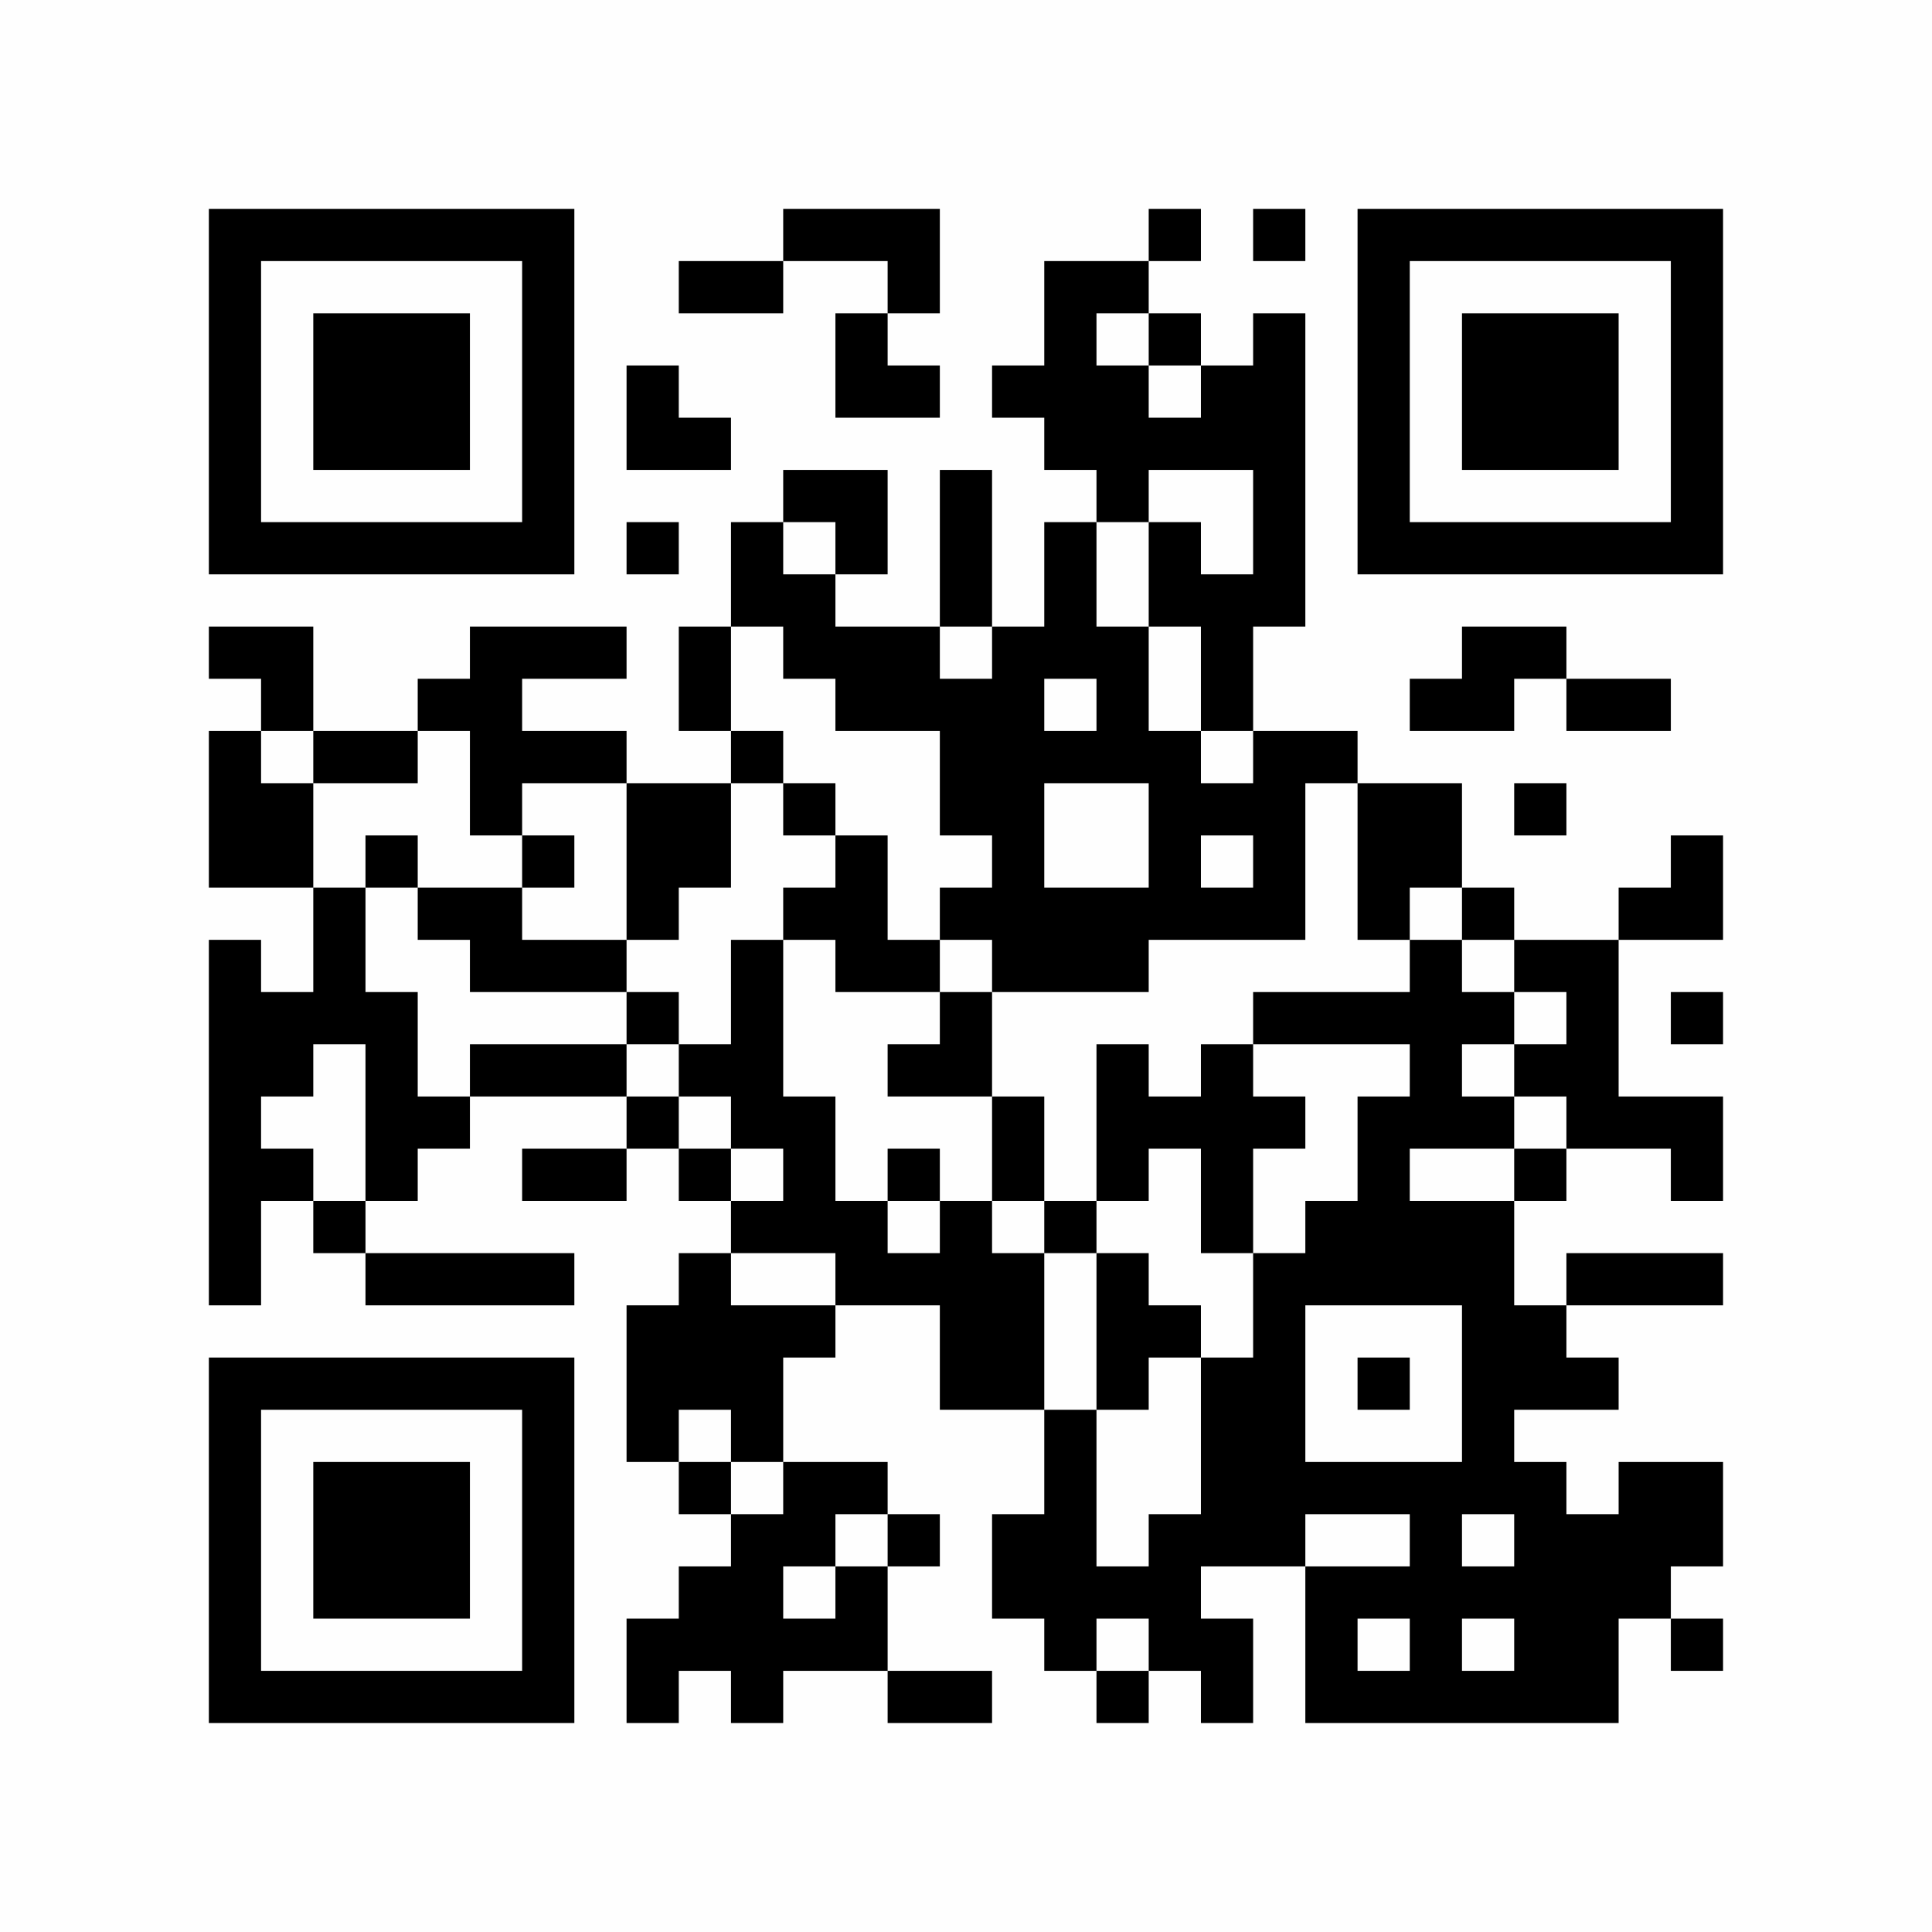 <?xml version="1.0" encoding="UTF-8"?>
<svg xmlns="http://www.w3.org/2000/svg" version="1.1" width="350" height="350" viewBox="0 0 350 350"><rect x="0" y="0" width="350" height="350" fill="#fefefe"/><g transform="scale(9.459)"><g transform="translate(4.000,4.000)"><path fill-rule="evenodd" d="M11 0L11 1L9 1L9 2L11 2L11 1L13 1L13 2L12 2L12 4L14 4L14 3L13 3L13 2L14 2L14 0ZM18 0L18 1L16 1L16 3L15 3L15 4L16 4L16 5L17 5L17 6L16 6L16 8L15 8L15 5L14 5L14 8L12 8L12 7L13 7L13 5L11 5L11 6L10 6L10 8L9 8L9 10L10 10L10 11L8 11L8 10L6 10L6 9L8 9L8 8L5 8L5 9L4 9L4 10L2 10L2 8L0 8L0 9L1 9L1 10L0 10L0 13L2 13L2 15L1 15L1 14L0 14L0 21L1 21L1 19L2 19L2 20L3 20L3 21L7 21L7 20L3 20L3 19L4 19L4 18L5 18L5 17L8 17L8 18L6 18L6 19L8 19L8 18L9 18L9 19L10 19L10 20L9 20L9 21L8 21L8 24L9 24L9 25L10 25L10 26L9 26L9 27L8 27L8 29L9 29L9 28L10 28L10 29L11 29L11 28L13 28L13 29L15 29L15 28L13 28L13 26L14 26L14 25L13 25L13 24L11 24L11 22L12 22L12 21L14 21L14 23L16 23L16 25L15 25L15 27L16 27L16 28L17 28L17 29L18 29L18 28L19 28L19 29L20 29L20 27L19 27L19 26L21 26L21 29L27 29L27 27L28 27L28 28L29 28L29 27L28 27L28 26L29 26L29 24L27 24L27 25L26 25L26 24L25 24L25 23L27 23L27 22L26 22L26 21L29 21L29 20L26 20L26 21L25 21L25 19L26 19L26 18L28 18L28 19L29 19L29 17L27 17L27 14L29 14L29 12L28 12L28 13L27 13L27 14L25 14L25 13L24 13L24 11L22 11L22 10L20 10L20 8L21 8L21 2L20 2L20 3L19 3L19 2L18 2L18 1L19 1L19 0ZM20 0L20 1L21 1L21 0ZM17 2L17 3L18 3L18 4L19 4L19 3L18 3L18 2ZM8 3L8 5L10 5L10 4L9 4L9 3ZM18 5L18 6L17 6L17 8L18 8L18 10L19 10L19 11L20 11L20 10L19 10L19 8L18 8L18 6L19 6L19 7L20 7L20 5ZM8 6L8 7L9 7L9 6ZM11 6L11 7L12 7L12 6ZM10 8L10 10L11 10L11 11L10 11L10 13L9 13L9 14L8 14L8 11L6 11L6 12L5 12L5 10L4 10L4 11L2 11L2 10L1 10L1 11L2 11L2 13L3 13L3 15L4 15L4 17L5 17L5 16L8 16L8 17L9 17L9 18L10 18L10 19L11 19L11 18L10 18L10 17L9 17L9 16L10 16L10 14L11 14L11 17L12 17L12 19L13 19L13 20L14 20L14 19L15 19L15 20L16 20L16 23L17 23L17 26L18 26L18 25L19 25L19 22L20 22L20 20L21 20L21 19L22 19L22 17L23 17L23 16L20 16L20 15L23 15L23 14L24 14L24 15L25 15L25 16L24 16L24 17L25 17L25 18L23 18L23 19L25 19L25 18L26 18L26 17L25 17L25 16L26 16L26 15L25 15L25 14L24 14L24 13L23 13L23 14L22 14L22 11L21 11L21 14L18 14L18 15L15 15L15 14L14 14L14 13L15 13L15 12L14 12L14 10L12 10L12 9L11 9L11 8ZM14 8L14 9L15 9L15 8ZM24 8L24 9L23 9L23 10L25 10L25 9L26 9L26 10L28 10L28 9L26 9L26 8ZM16 9L16 10L17 10L17 9ZM11 11L11 12L12 12L12 13L11 13L11 14L12 14L12 15L14 15L14 16L13 16L13 17L15 17L15 19L16 19L16 20L17 20L17 23L18 23L18 22L19 22L19 21L18 21L18 20L17 20L17 19L18 19L18 18L19 18L19 20L20 20L20 18L21 18L21 17L20 17L20 16L19 16L19 17L18 17L18 16L17 16L17 19L16 19L16 17L15 17L15 15L14 15L14 14L13 14L13 12L12 12L12 11ZM16 11L16 13L18 13L18 11ZM25 11L25 12L26 12L26 11ZM3 12L3 13L4 13L4 14L5 14L5 15L8 15L8 16L9 16L9 15L8 15L8 14L6 14L6 13L7 13L7 12L6 12L6 13L4 13L4 12ZM19 12L19 13L20 13L20 12ZM28 15L28 16L29 16L29 15ZM2 16L2 17L1 17L1 18L2 18L2 19L3 19L3 16ZM13 18L13 19L14 19L14 18ZM10 20L10 21L12 21L12 20ZM21 21L21 24L24 24L24 21ZM22 22L22 23L23 23L23 22ZM9 23L9 24L10 24L10 25L11 25L11 24L10 24L10 23ZM12 25L12 26L11 26L11 27L12 27L12 26L13 26L13 25ZM21 25L21 26L23 26L23 25ZM24 25L24 26L25 26L25 25ZM17 27L17 28L18 28L18 27ZM22 27L22 28L23 28L23 27ZM24 27L24 28L25 28L25 27ZM0 0L0 7L7 7L7 0ZM1 1L1 6L6 6L6 1ZM2 2L2 5L5 5L5 2ZM29 0L22 0L22 7L29 7ZM28 1L23 1L23 6L28 6ZM27 2L24 2L24 5L27 5ZM0 29L7 29L7 22L0 22ZM1 28L6 28L6 23L1 23ZM2 27L5 27L5 24L2 24Z" fill="#000000"/></g></g></svg>
